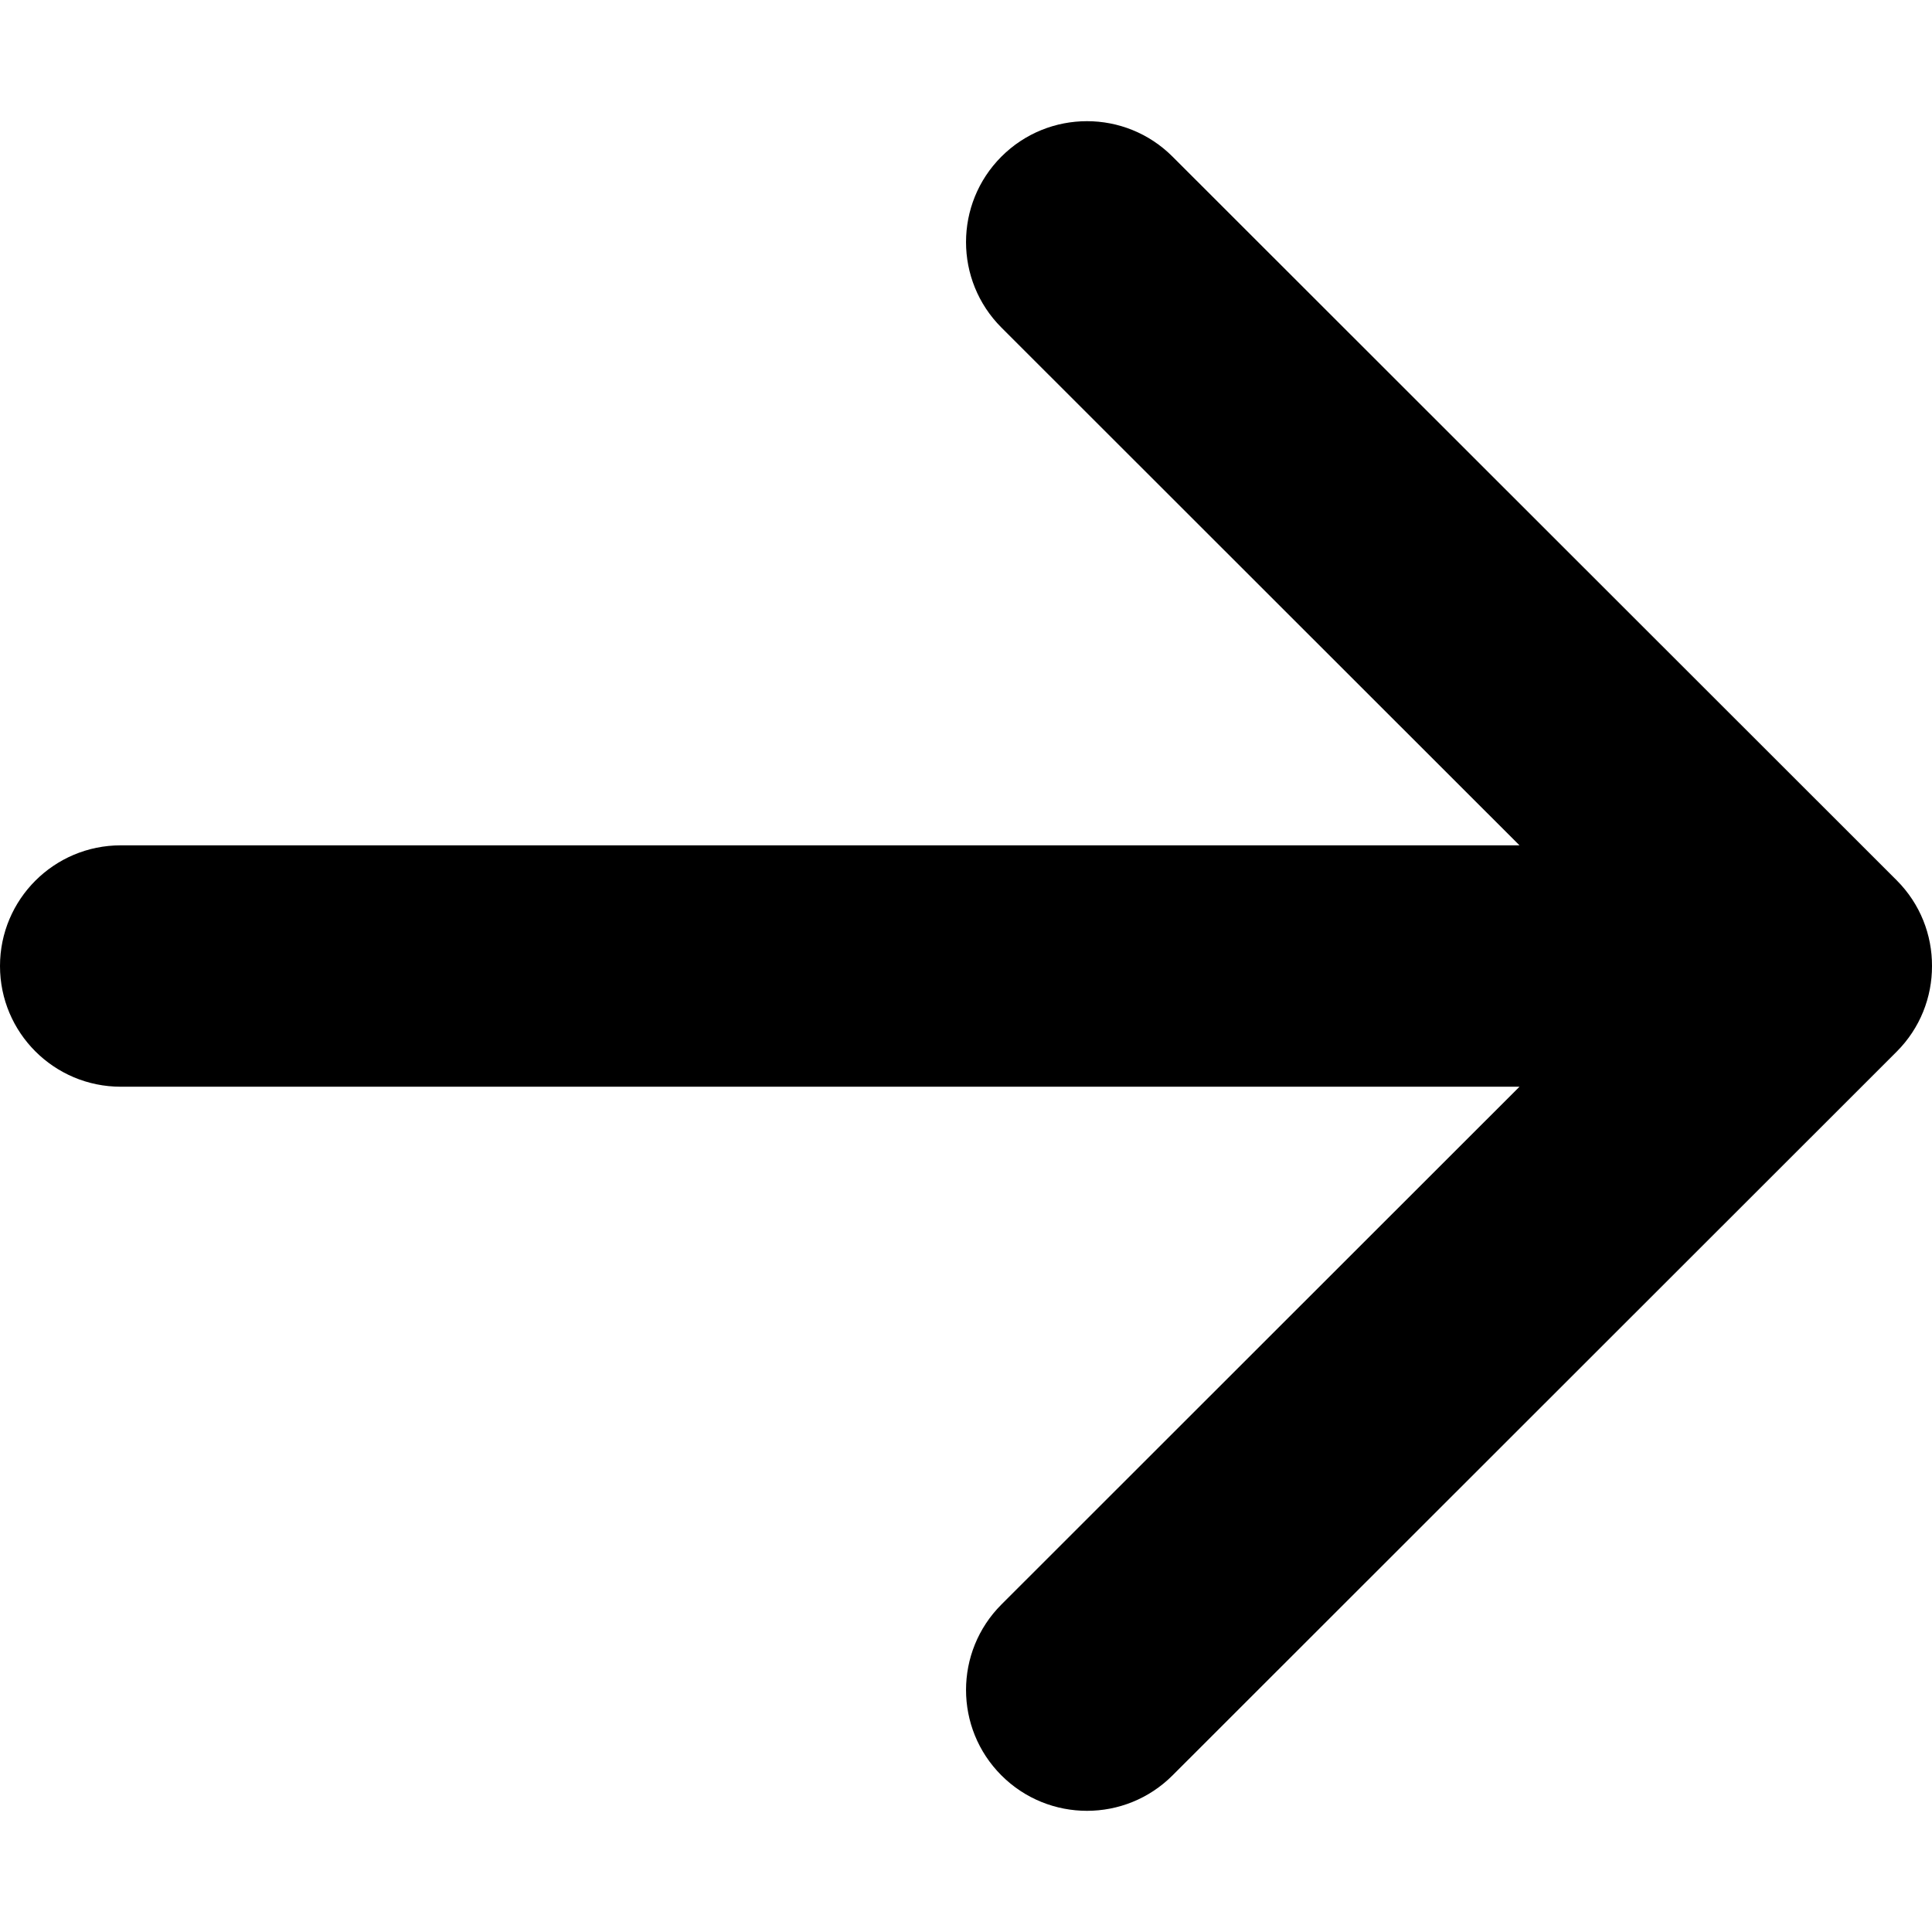 <?xml version="1.0" encoding="iso-8859-1"?>
<!-- Generator: Adobe Illustrator 16.0.0, SVG Export Plug-In . SVG Version: 6.00 Build 0)  -->
<!DOCTYPE svg PUBLIC "-//W3C//DTD SVG 1.1//EN" "http://www.w3.org/Graphics/SVG/1.1/DTD/svg11.dtd">
<svg version="1.1" id="Capa_1" xmlns="http://www.w3.org/2000/svg" xmlns:xlink="http://www.w3.org/1999/xlink" x="0px" y="0px"
	 width="611.98px" height="611.981px" viewBox="0 0 611.98 611.981" style="enable-background:new 0 0 611.98 611.981;"
	 xml:space="preserve">
<g>
	<g>
		<g id="Forward">
			<g>
				<path d="M600.792,278.842L371.4,49.602c-14.957-14.956-39.228-14.956-54.185,0c-14.956,14.956-14.956,39.208,0,54.164
					l164.099,164.002H38.251C17.117,267.768,0,284.885,0,306c0,21.113,17.117,38.23,38.251,38.23h443.063L317.217,508.234
					c-14.956,14.957-14.956,39.207,0,54.145c14.957,14.957,39.228,14.957,54.185,0L600.774,333.14
					c7.497-7.498,11.227-17.309,11.206-27.139C612.02,296.169,608.29,286.339,600.792,278.842z"/>
			</g>
		</g>
	</g>
</g>
<g>
</g>
<g>
</g>
<g>
</g>
<g>
</g>
<g>
</g>
<g>
</g>
<g>
</g>
<g>
</g>
<g>
</g>
<g>
</g>
<g>
</g>
<g>
</g>
<g>
</g>
<g>
</g>
<g>
</g>
</svg>
